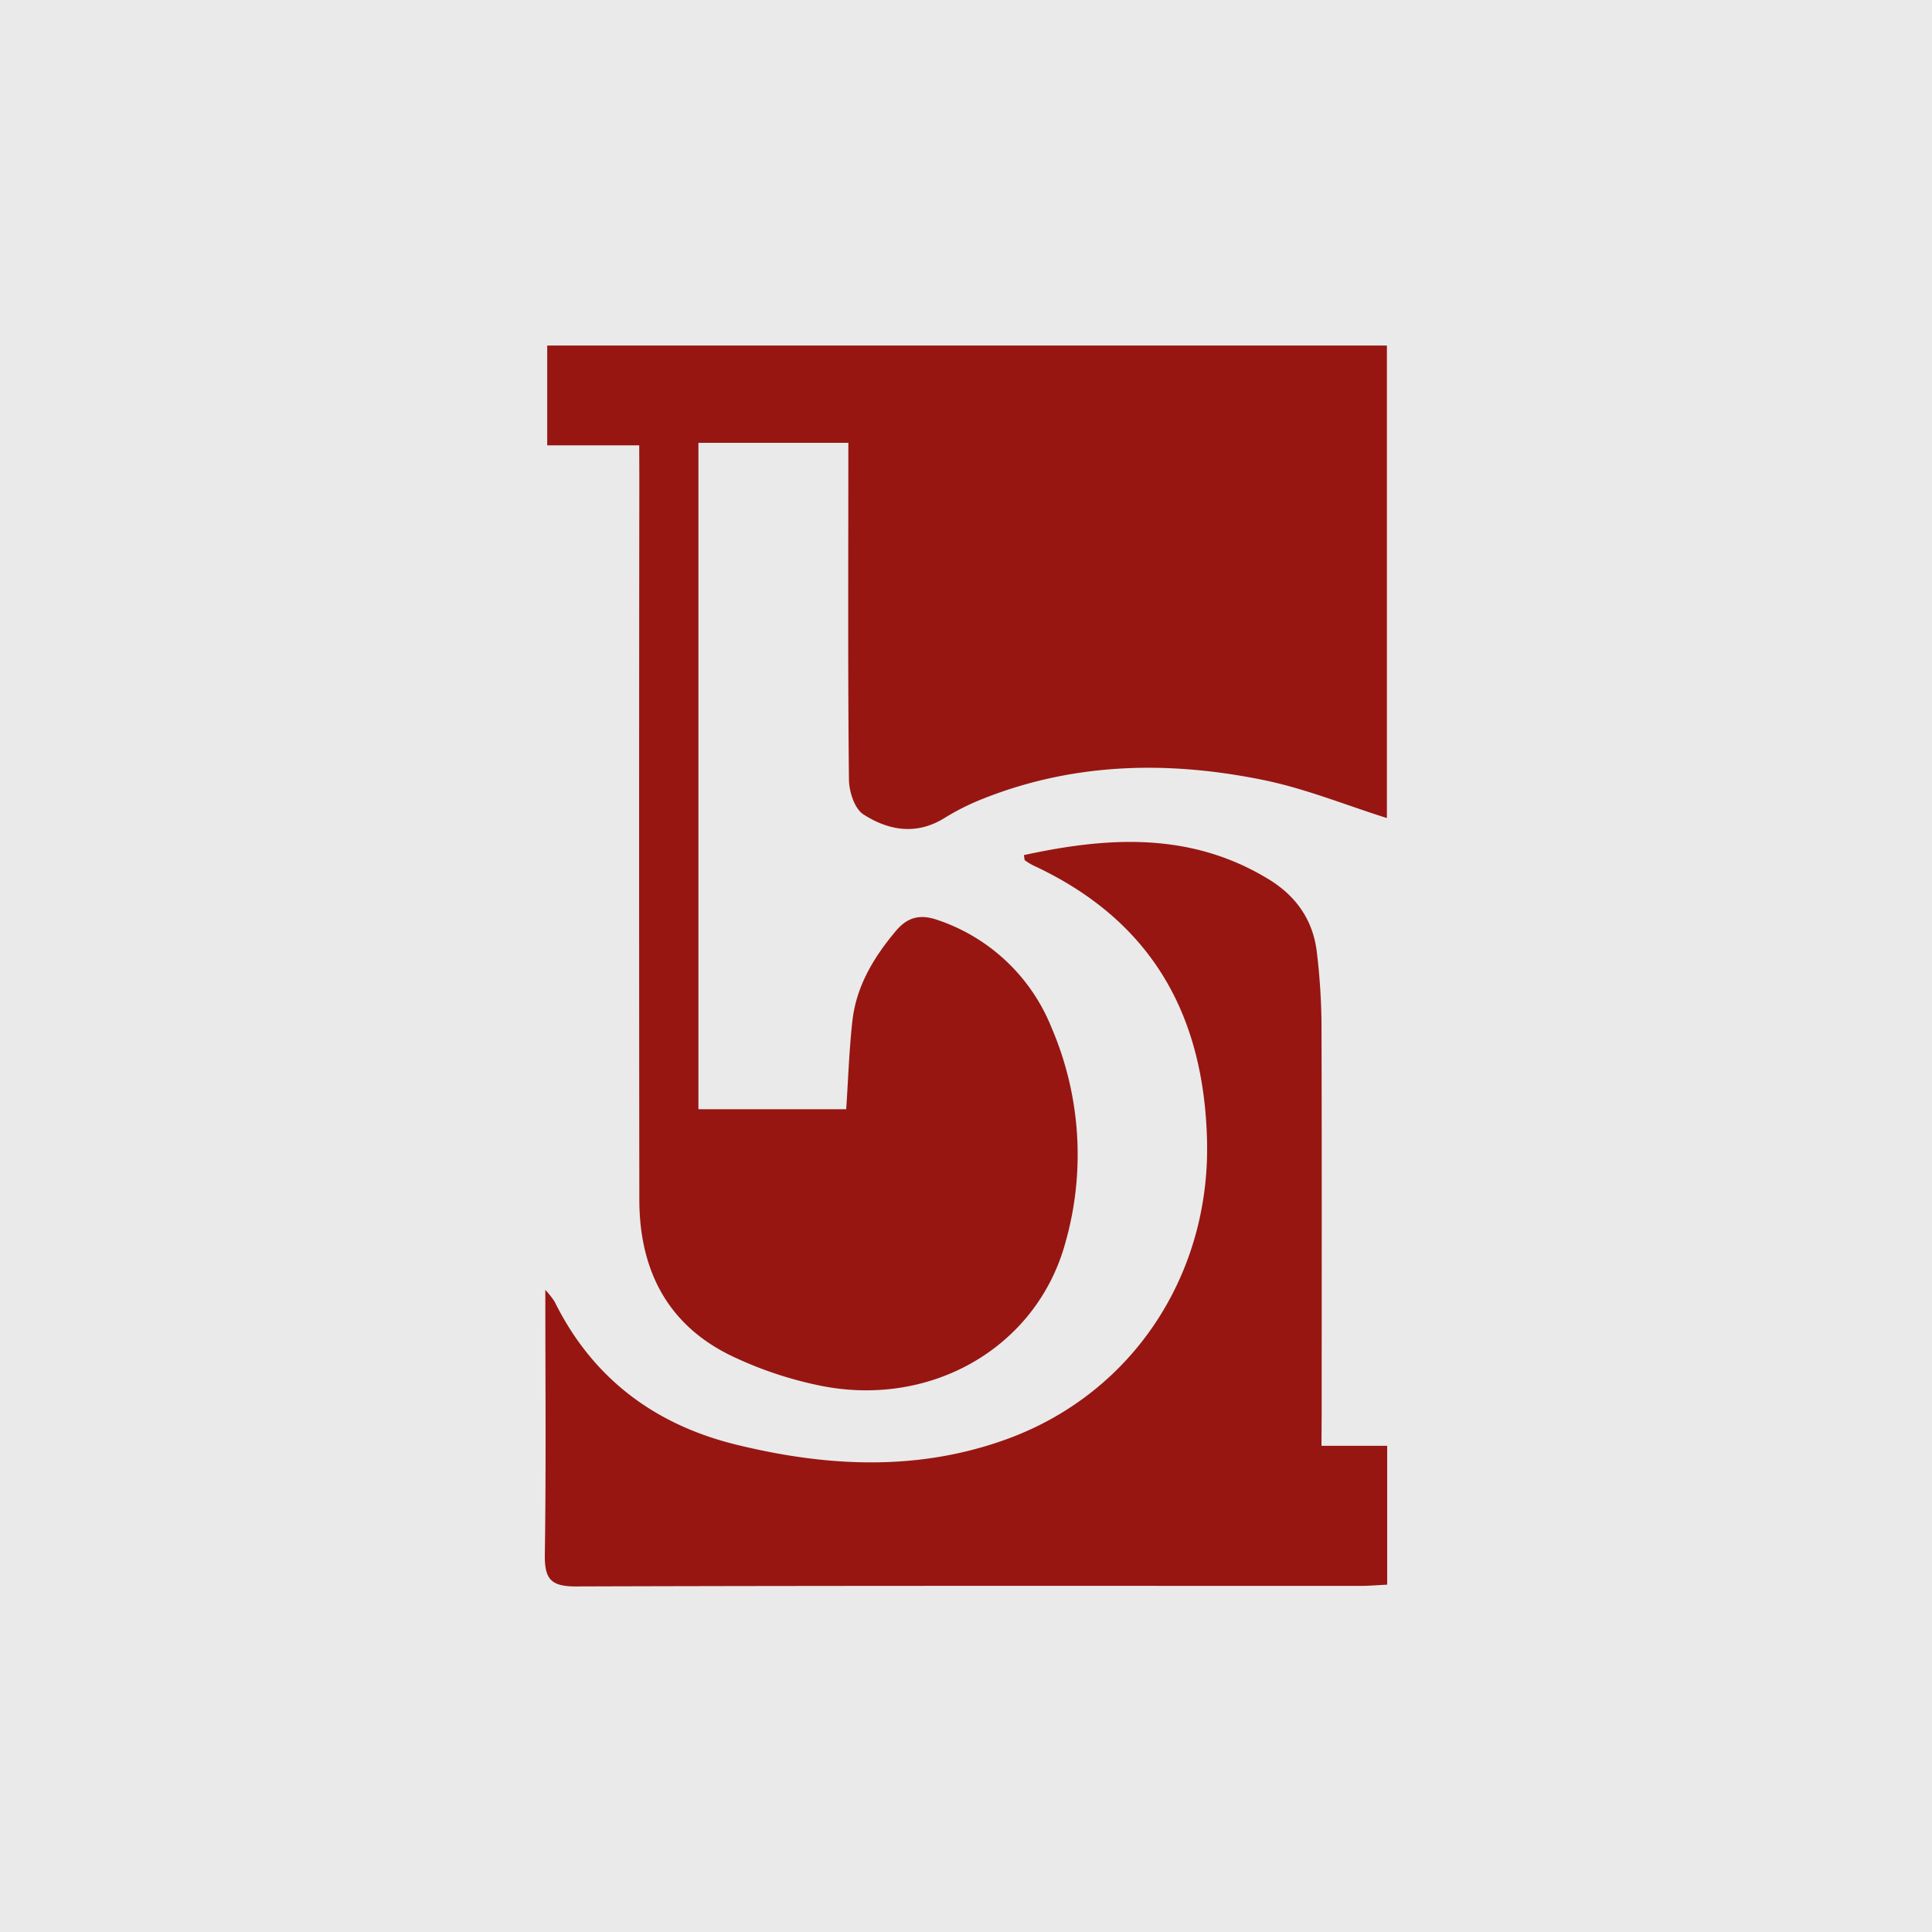 <svg xmlns="http://www.w3.org/2000/svg" viewBox="0 0 500 500"><defs><style>.cls-1{fill:#eaeaea;}.cls-2{fill:#971612;}</style></defs><g id="Layer_2" data-name="Layer 2"><g id="Layer_1-2" data-name="Layer 1"><rect class="cls-1" width="500" height="500"/><path class="cls-2" d="M165.43,115.25H141.62V89.43H358.93V211.71c-10.51-3.3-21.05-7.62-32-9.85-24.48-5-48.87-4.55-72.5,4.84a63,63,0,0,0-10,5c-7.28,4.53-14.52,3.23-21-.95-2.28-1.48-3.69-5.89-3.72-9-.29-26.58-.17-53.16-.16-79.73V114.6h-38.8V287.06H219c.51-7.65.76-15.25,1.59-22.78,1-9,5.47-16.47,11.26-23.35,3.22-3.82,6.58-4.35,11-2.77a48.35,48.35,0,0,1,29.24,27.68,83.29,83.29,0,0,1,3.54,56.09c-7.39,26.48-34.07,42.2-62.52,36.84a98.81,98.81,0,0,1-23-7.49c-17.17-7.95-24.64-22.36-24.65-40.84q-.11-93.24,0-186.48Z"/><path class="cls-2" d="M342,374.17H359v35.94c-2.35.11-4.69.32-7,.32-67.65,0-135.3-.08-203,.14-6.46,0-8.06-1.95-8-8.15.34-22.39.13-44.79.13-68.6a24.53,24.53,0,0,1,2.38,3c9.77,19.83,25.89,31.87,47,37.05,23.6,5.79,47.36,7,70.66-1.65,32.21-12,52-42.5,51.21-76.92-.76-33-14.6-57.22-44.94-71.31a16,16,0,0,1-2.2-1.34c-.12-.08-.08-.38-.26-1.35,21.84-4.75,43.17-6.05,63.33,6.24,7.19,4.38,11.59,10.69,12.51,19.09A167,167,0,0,1,342,264.36c.11,33.61.05,67.23.05,100.84Z"/></g></g></svg>